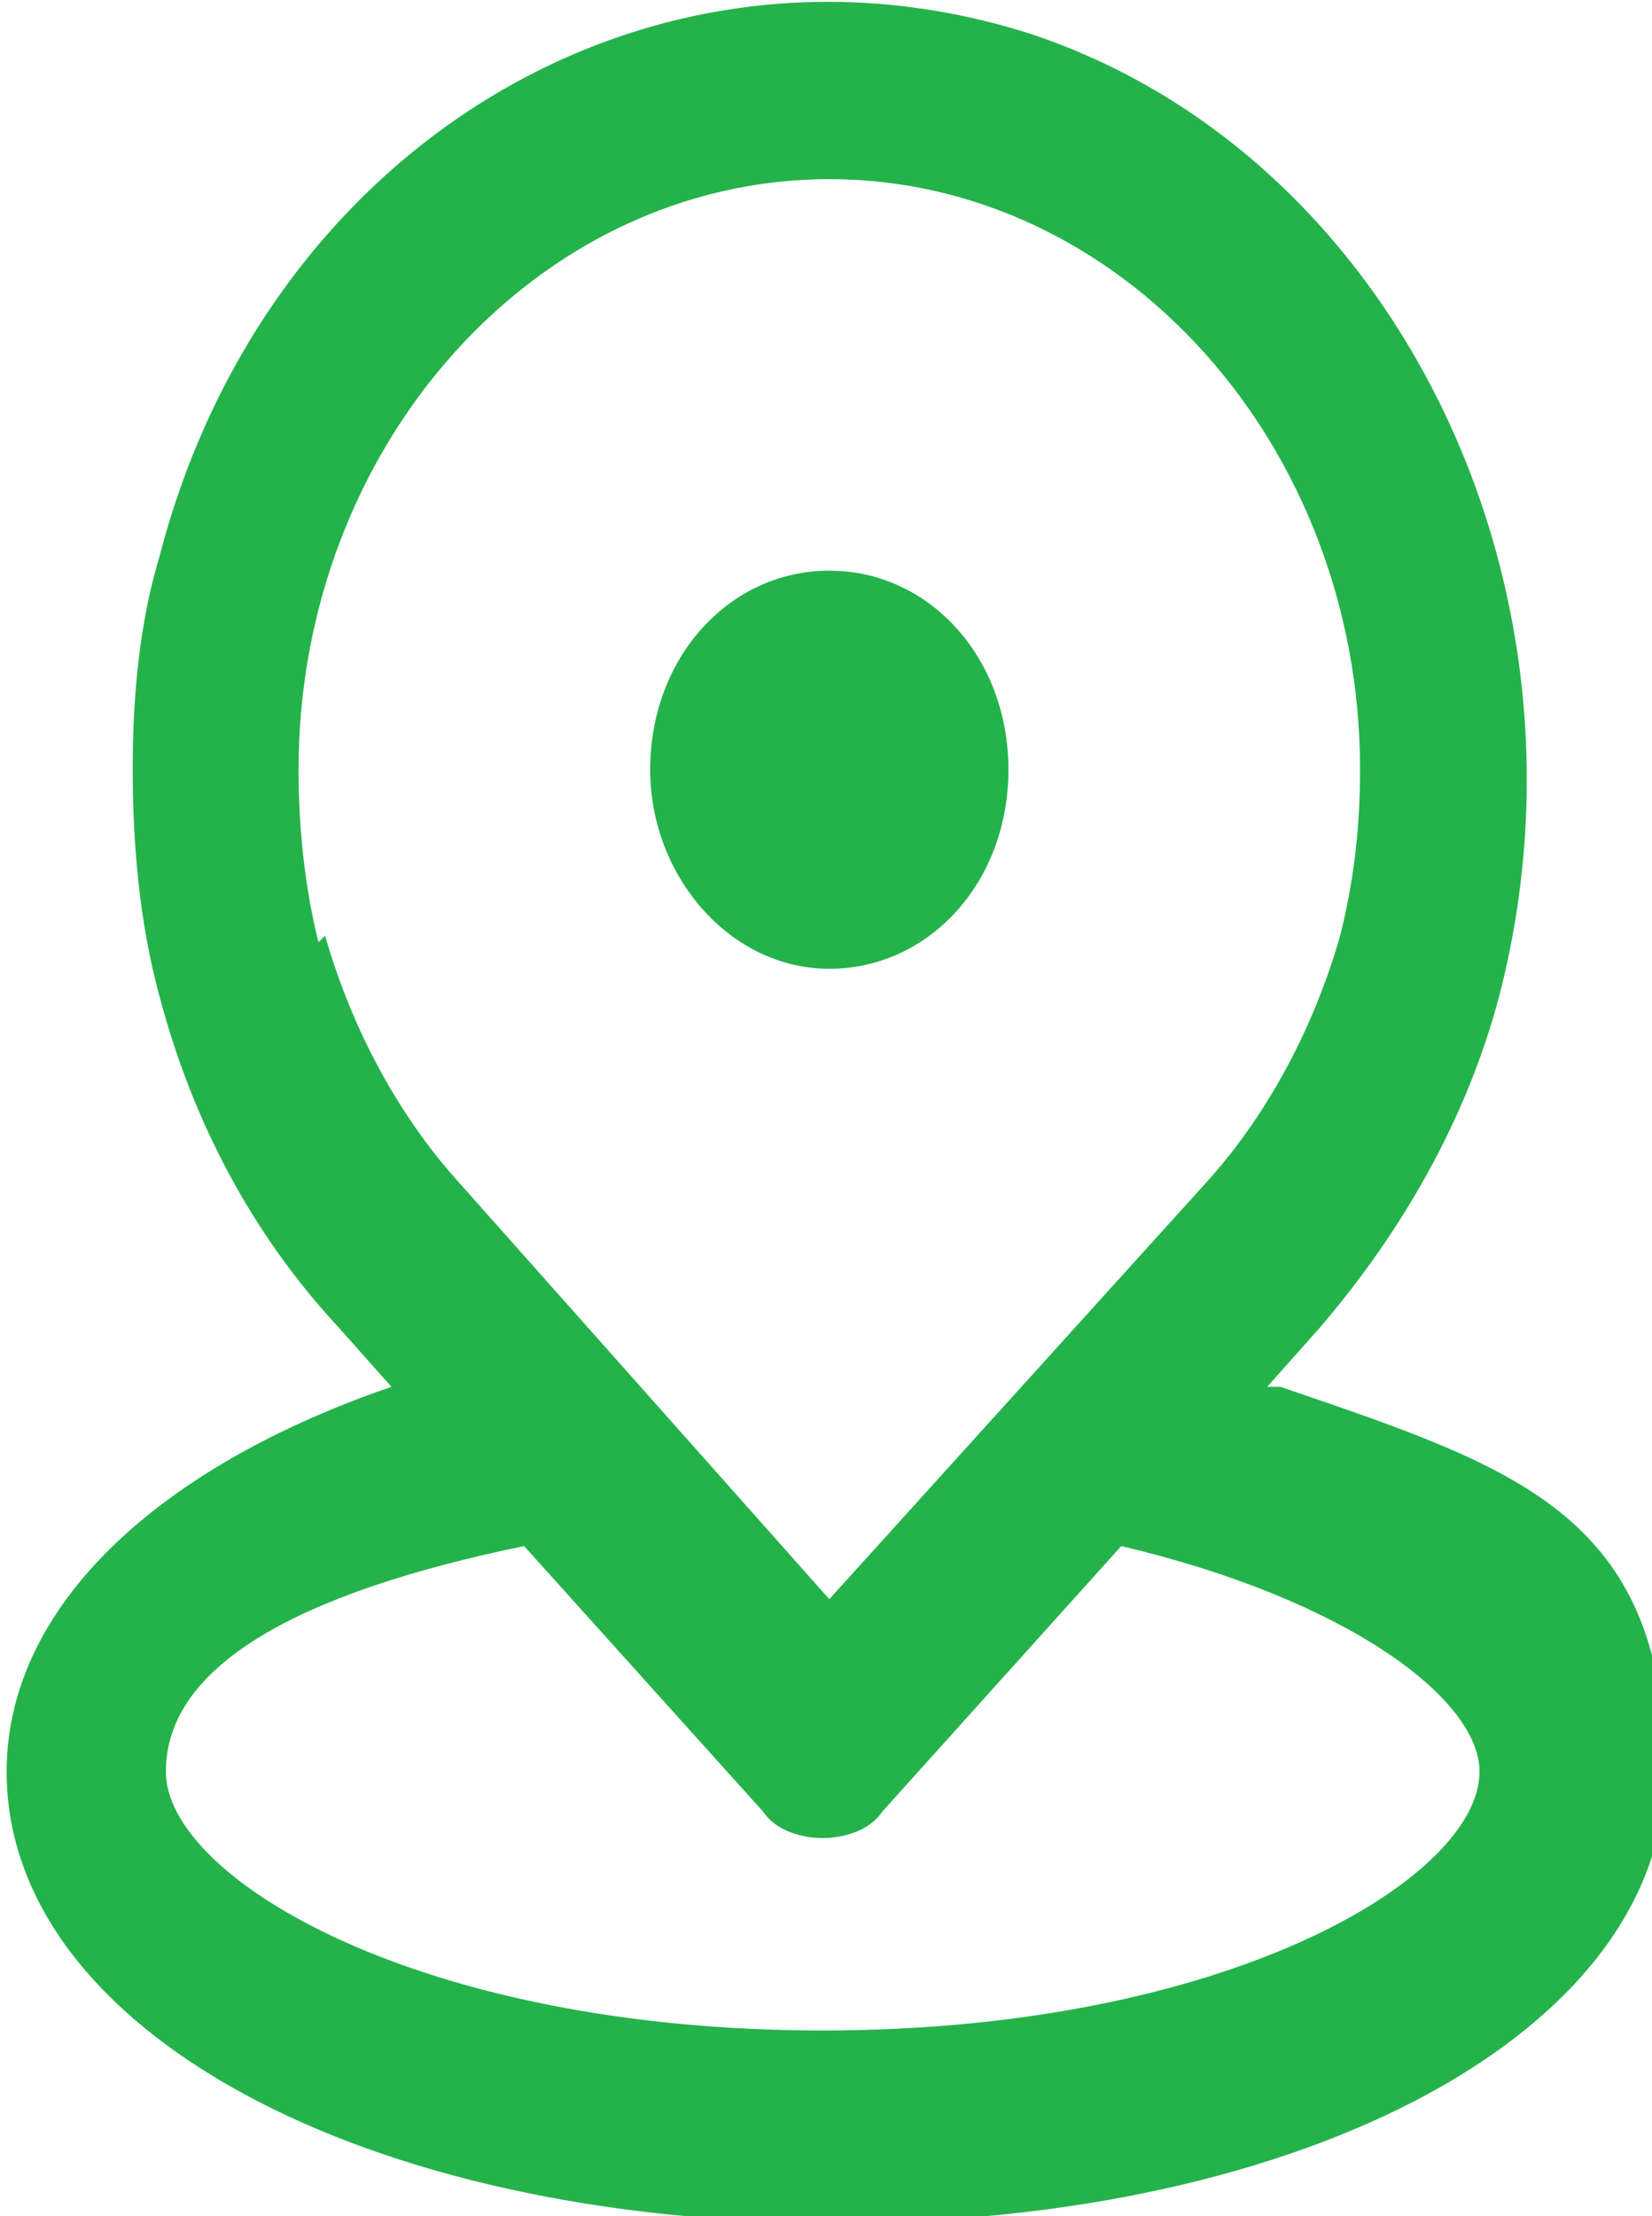 <?xml version="1.0" encoding="UTF-8"?>
<svg id="Layer_1" data-name="Layer 1" xmlns="http://www.w3.org/2000/svg" version="1.1" viewBox="0 0 24.9 33.4">
  <defs>
    <style>
      .cls-1 {
        fill: #24b34b;
        stroke-width: 0px;
      }
    </style>
  </defs>
  <g id="Layer_2" data-name="Layer 2">
    <g id="Login">
      <path class="cls-1" d="M12.5,14.6c1.5,0,2.7-1.3,2.7-3s-1.2-3-2.7-3-2.7,1.3-2.7,3h0c0,1.6,1.2,3,2.7,3Z"/>
      <path class="cls-1" d="M19.1,20.9l.8-.9c1.2-1.4,2.2-3.1,2.7-5,1.6-6.2-1.6-12.7-7.1-14.5C9.8-1.3,4,2.2,2.4,8.4c-.3,1-.4,2.1-.4,3.2,0,1.1.1,2.3.4,3.4.5,1.9,1.4,3.6,2.7,5l.8.9c-3.5,1.2-5.8,3.3-5.8,5.8,0,3.9,5.4,6.8,12.5,6.8s12.5-2.9,12.5-6.8-2.3-4.6-5.8-5.8ZM4.8,14.2c-.2-.8-.3-1.7-.3-2.6,0-4.9,3.6-8.9,8-8.9s8,4,8,8.9c0,.9-.1,1.7-.3,2.5-.4,1.4-1.1,2.7-2,3.7l-5.7,6.3-5.6-6.3c-.9-1-1.6-2.3-2-3.7ZM12.4,30.6c-6.1,0-9.9-2.3-9.9-3.9s2-2.7,5.4-3.4l3.6,4c.2.3.6.4.9.4.3,0,.7-.1.9-.4l3.6-4c3.4.8,5.4,2.3,5.4,3.4,0,1.6-3.8,3.9-9.9,3.9h0Z"/>
    </g>
  </g>
</svg>